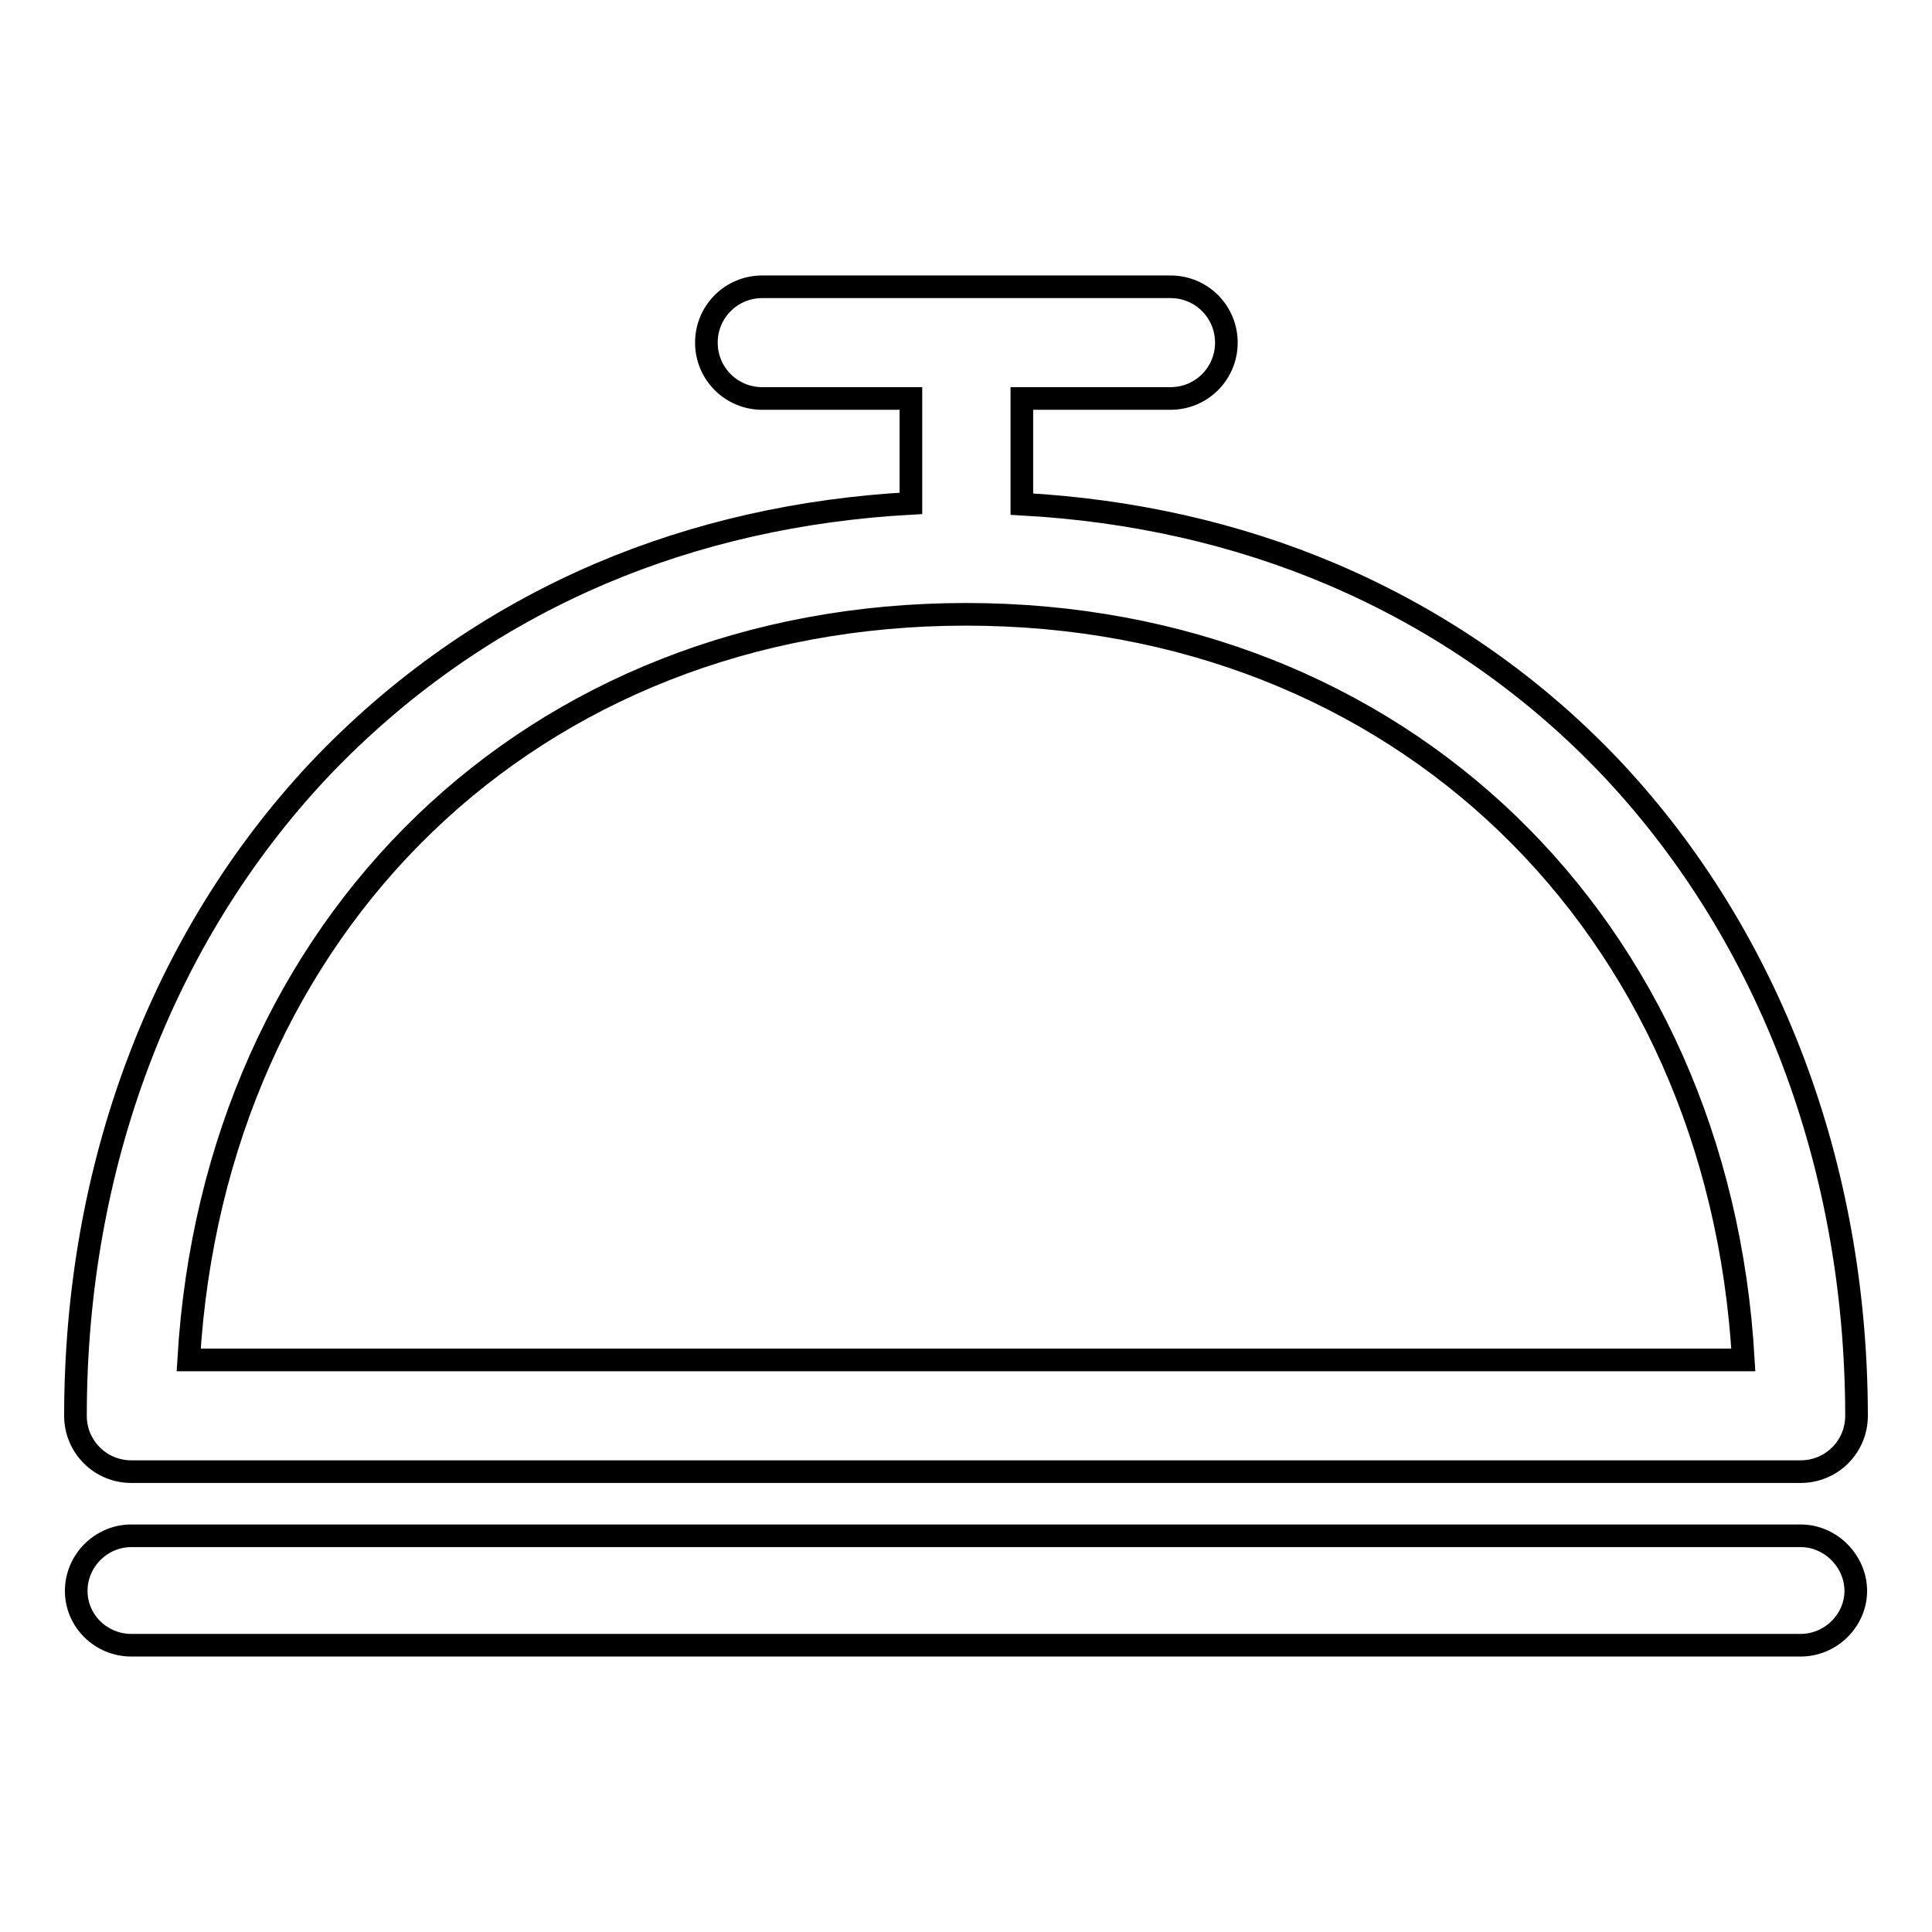 <?xml version="1.0" encoding="utf-8"?>
<!-- Svg Vector Icons : http://www.onlinewebfonts.com/icon -->
<!DOCTYPE svg PUBLIC "-//W3C//DTD SVG 1.1//EN" "http://www.w3.org/Graphics/SVG/1.1/DTD/svg11.dtd">
<svg version="1.1" xmlns="http://www.w3.org/2000/svg" xmlns:xlink="http://www.w3.org/1999/xlink" x="0px" y="0px" viewBox="0 0 256 256" enable-background="new 0 0 256 256" xml:space="preserve">
<g><g><path stroke-width="3" fill-opacity="0" stroke="#000000"  d="M17.4,195h221.2l0,0c4.1,0,7.4-3.3,7.4-7.4c0-0.1,0-0.2,0-0.3c-0.1-32.8-11.5-63-32.1-85.1c-10.5-11.2-23.1-20-37.4-26.1c-12.7-5.4-26.5-8.5-41.1-9.3V52.8h19.7c4.1,0,7.4-3.3,7.4-7.4c0-4.1-3.3-7.4-7.4-7.4H101c-4.1,0-7.4,3.3-7.4,7.4c0,4.1,3.3,7.4,7.4,7.4h19.7v13.9c-14.6,0.8-28.4,3.9-41.1,9.3c-14.3,6.1-26.8,14.9-37.4,26.1C21.4,124.3,10,154.6,10,187.6C10,191.7,13.3,195,17.4,195z M128,81.4c57.4,0,99.7,41.1,103,98.8H25C28.4,122.5,70.6,81.4,128,81.4z"/><path stroke-width="3" fill-opacity="0" stroke="#000000"  d="M238.6,203.5H17.4c-4,0-7.3,3.3-7.3,7.3s3.3,7.2,7.3,7.2h221.2c4,0,7.3-3.3,7.3-7.2S242.6,203.5,238.6,203.5z"/></g></g>
</svg>